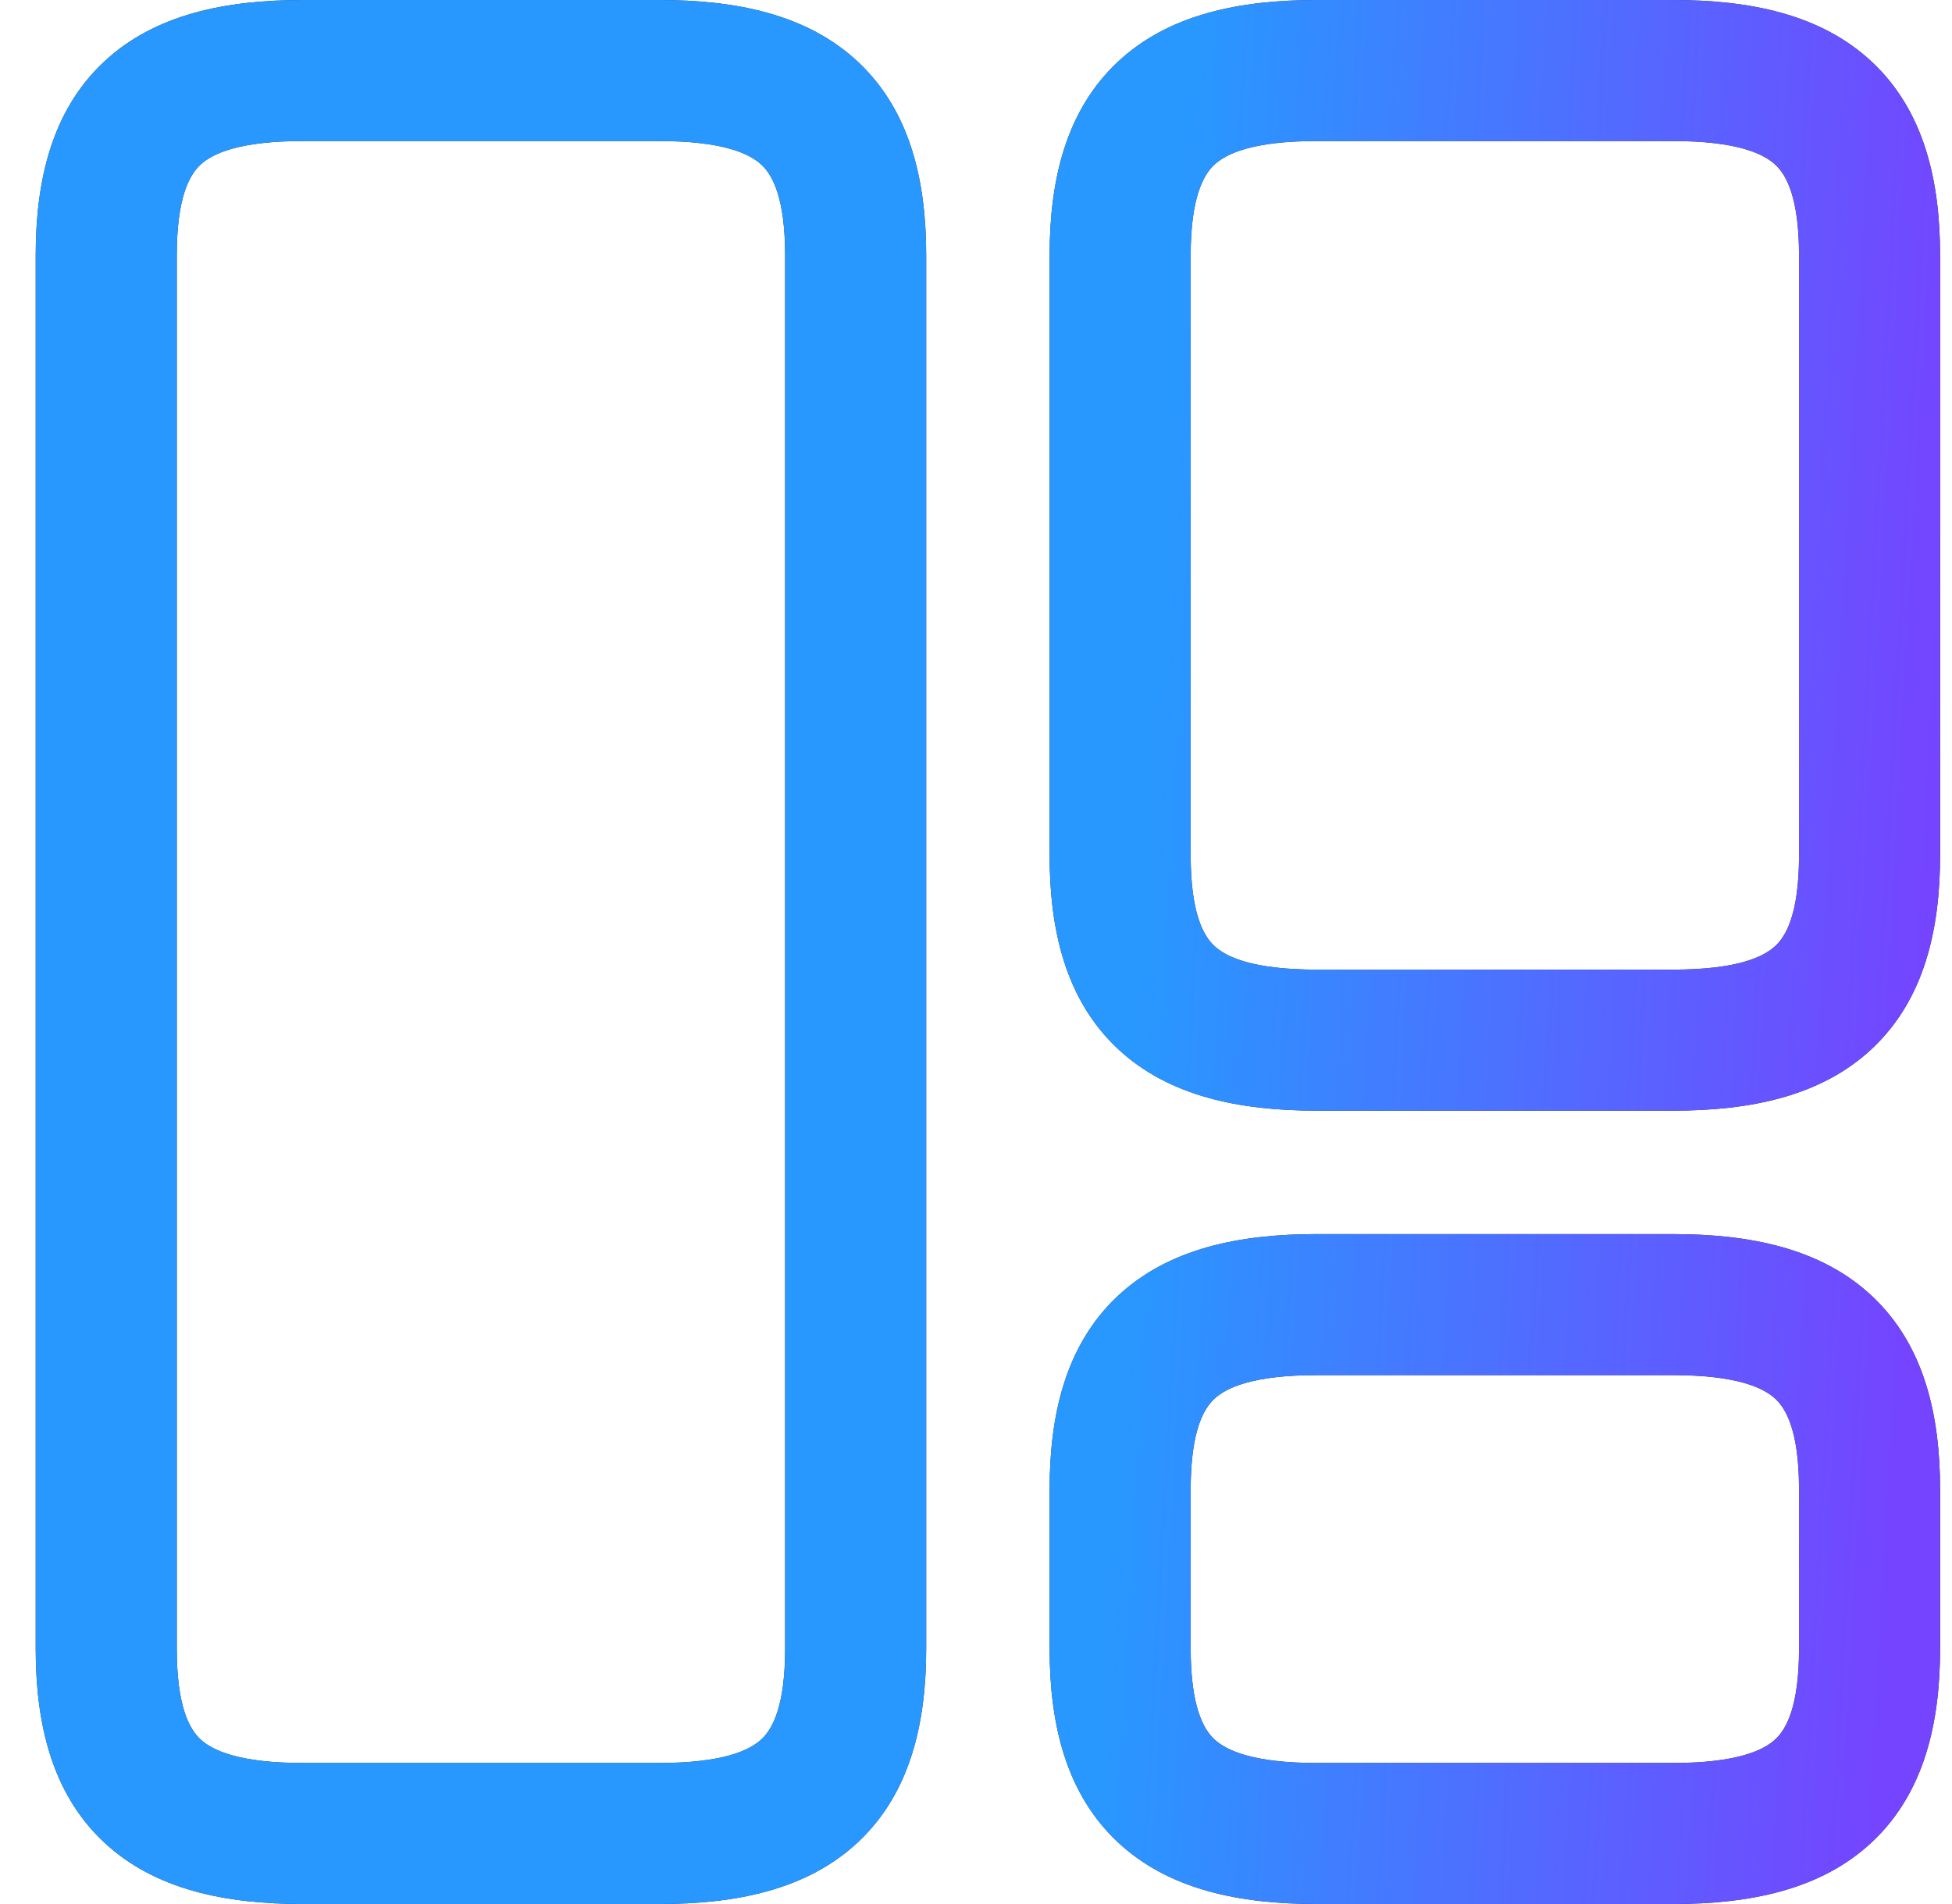 <?xml version="1.0" encoding="UTF-8" ?>
<svg width="41" height="40" viewBox="0 0 41 40" fill="none" xmlns="http://www.w3.org/2000/svg">
<g id="Union">
<path fill-rule="evenodd" clip-rule="evenodd" d="M2.177 1.305C3.255 0.291 4.76 0 6.361 0H13.843C15.444 0 16.948 0.291 18.027 1.305C19.128 2.341 19.454 3.814 19.454 5.37V34.63C19.454 36.186 19.128 37.659 18.027 38.695C16.948 39.709 15.444 40 13.843 40H6.361C4.76 40 3.255 39.709 2.177 38.695C1.076 37.659 0.75 36.186 0.75 34.63V5.37C0.75 3.814 1.076 2.341 2.177 1.305ZM4.207 3.463C3.979 3.678 3.713 4.149 3.713 5.37V34.63C3.713 35.851 3.979 36.322 4.207 36.537C4.458 36.772 5.018 37.037 6.361 37.037H13.843C15.186 37.037 15.746 36.772 15.996 36.537C16.224 36.322 16.491 35.851 16.491 34.63V5.37C16.491 4.149 16.224 3.678 15.996 3.463C15.746 3.228 15.186 2.963 13.843 2.963H6.361C5.018 2.963 4.458 3.228 4.207 3.463ZM23.473 1.305C24.552 0.291 26.056 0 27.657 0H35.139C36.74 0 38.245 0.291 39.323 1.305C40.424 2.341 40.75 3.814 40.75 5.37V17.963C40.75 19.52 40.424 20.992 39.323 22.028C38.245 23.042 36.74 23.333 35.139 23.333H27.657C26.056 23.333 24.552 23.042 23.473 22.028C22.372 20.992 22.046 19.52 22.046 17.963V5.37C22.046 3.814 22.372 2.341 23.473 1.305ZM25.503 3.463C25.276 3.678 25.009 4.149 25.009 5.37V17.963C25.009 19.184 25.276 19.656 25.503 19.87C25.754 20.106 26.314 20.37 27.657 20.37H35.139C36.482 20.37 37.042 20.106 37.293 19.87C37.521 19.656 37.787 19.184 37.787 17.963V5.37C37.787 4.149 37.521 3.678 37.293 3.463C37.042 3.228 36.482 2.963 35.139 2.963H27.657C26.314 2.963 25.754 3.228 25.503 3.463ZM27.657 25.926C26.056 25.926 24.552 26.217 23.473 27.231C22.372 28.267 22.046 29.74 22.046 31.296V34.63C22.046 36.186 22.372 37.659 23.473 38.695C24.552 39.709 26.056 40 27.657 40H35.139C36.74 40 38.245 39.709 39.323 38.695C40.424 37.659 40.75 36.186 40.75 34.63V31.296C40.75 29.74 40.424 28.267 39.323 27.231C38.245 26.217 36.74 25.926 35.139 25.926H27.657ZM25.009 31.296C25.009 30.075 25.276 29.604 25.503 29.389C25.754 29.154 26.314 28.889 27.657 28.889H35.139C36.482 28.889 37.042 29.154 37.293 29.389C37.521 29.604 37.787 30.075 37.787 31.296V34.63C37.787 35.851 37.521 36.322 37.293 36.537C37.042 36.772 36.482 37.037 35.139 37.037H27.657C26.314 37.037 25.754 36.772 25.503 36.537C25.276 36.322 25.009 35.851 25.009 34.63V31.296Z" fill="#292D32"/>
<path fill-rule="evenodd" clip-rule="evenodd" d="M2.177 1.305C3.255 0.291 4.76 0 6.361 0H13.843C15.444 0 16.948 0.291 18.027 1.305C19.128 2.341 19.454 3.814 19.454 5.37V34.63C19.454 36.186 19.128 37.659 18.027 38.695C16.948 39.709 15.444 40 13.843 40H6.361C4.76 40 3.255 39.709 2.177 38.695C1.076 37.659 0.75 36.186 0.75 34.63V5.37C0.75 3.814 1.076 2.341 2.177 1.305ZM4.207 3.463C3.979 3.678 3.713 4.149 3.713 5.37V34.63C3.713 35.851 3.979 36.322 4.207 36.537C4.458 36.772 5.018 37.037 6.361 37.037H13.843C15.186 37.037 15.746 36.772 15.996 36.537C16.224 36.322 16.491 35.851 16.491 34.63V5.37C16.491 4.149 16.224 3.678 15.996 3.463C15.746 3.228 15.186 2.963 13.843 2.963H6.361C5.018 2.963 4.458 3.228 4.207 3.463ZM23.473 1.305C24.552 0.291 26.056 0 27.657 0H35.139C36.74 0 38.245 0.291 39.323 1.305C40.424 2.341 40.75 3.814 40.75 5.37V17.963C40.75 19.52 40.424 20.992 39.323 22.028C38.245 23.042 36.74 23.333 35.139 23.333H27.657C26.056 23.333 24.552 23.042 23.473 22.028C22.372 20.992 22.046 19.52 22.046 17.963V5.37C22.046 3.814 22.372 2.341 23.473 1.305ZM25.503 3.463C25.276 3.678 25.009 4.149 25.009 5.37V17.963C25.009 19.184 25.276 19.656 25.503 19.87C25.754 20.106 26.314 20.37 27.657 20.37H35.139C36.482 20.37 37.042 20.106 37.293 19.87C37.521 19.656 37.787 19.184 37.787 17.963V5.37C37.787 4.149 37.521 3.678 37.293 3.463C37.042 3.228 36.482 2.963 35.139 2.963H27.657C26.314 2.963 25.754 3.228 25.503 3.463ZM27.657 25.926C26.056 25.926 24.552 26.217 23.473 27.231C22.372 28.267 22.046 29.74 22.046 31.296V34.63C22.046 36.186 22.372 37.659 23.473 38.695C24.552 39.709 26.056 40 27.657 40H35.139C36.74 40 38.245 39.709 39.323 38.695C40.424 37.659 40.75 36.186 40.75 34.63V31.296C40.75 29.74 40.424 28.267 39.323 27.231C38.245 26.217 36.74 25.926 35.139 25.926H27.657ZM25.009 31.296C25.009 30.075 25.276 29.604 25.503 29.389C25.754 29.154 26.314 28.889 27.657 28.889H35.139C36.482 28.889 37.042 29.154 37.293 29.389C37.521 29.604 37.787 30.075 37.787 31.296V34.63C37.787 35.851 37.521 36.322 37.293 36.537C37.042 36.772 36.482 37.037 35.139 37.037H27.657C26.314 37.037 25.754 36.772 25.503 36.537C25.276 36.322 25.009 35.851 25.009 34.63V31.296Z" fill="url(#paint0_linear_230_1410)"/>
</g>
<defs>
<linearGradient id="paint0_linear_230_1410" x1="23.345" y1="31.138" x2="39.892" y2="32.056" gradientUnits="userSpaceOnUse">
<stop stop-color="#2898FF"/>
<stop offset="1" stop-color="#7544FF"/>
</linearGradient>
</defs>
</svg>
